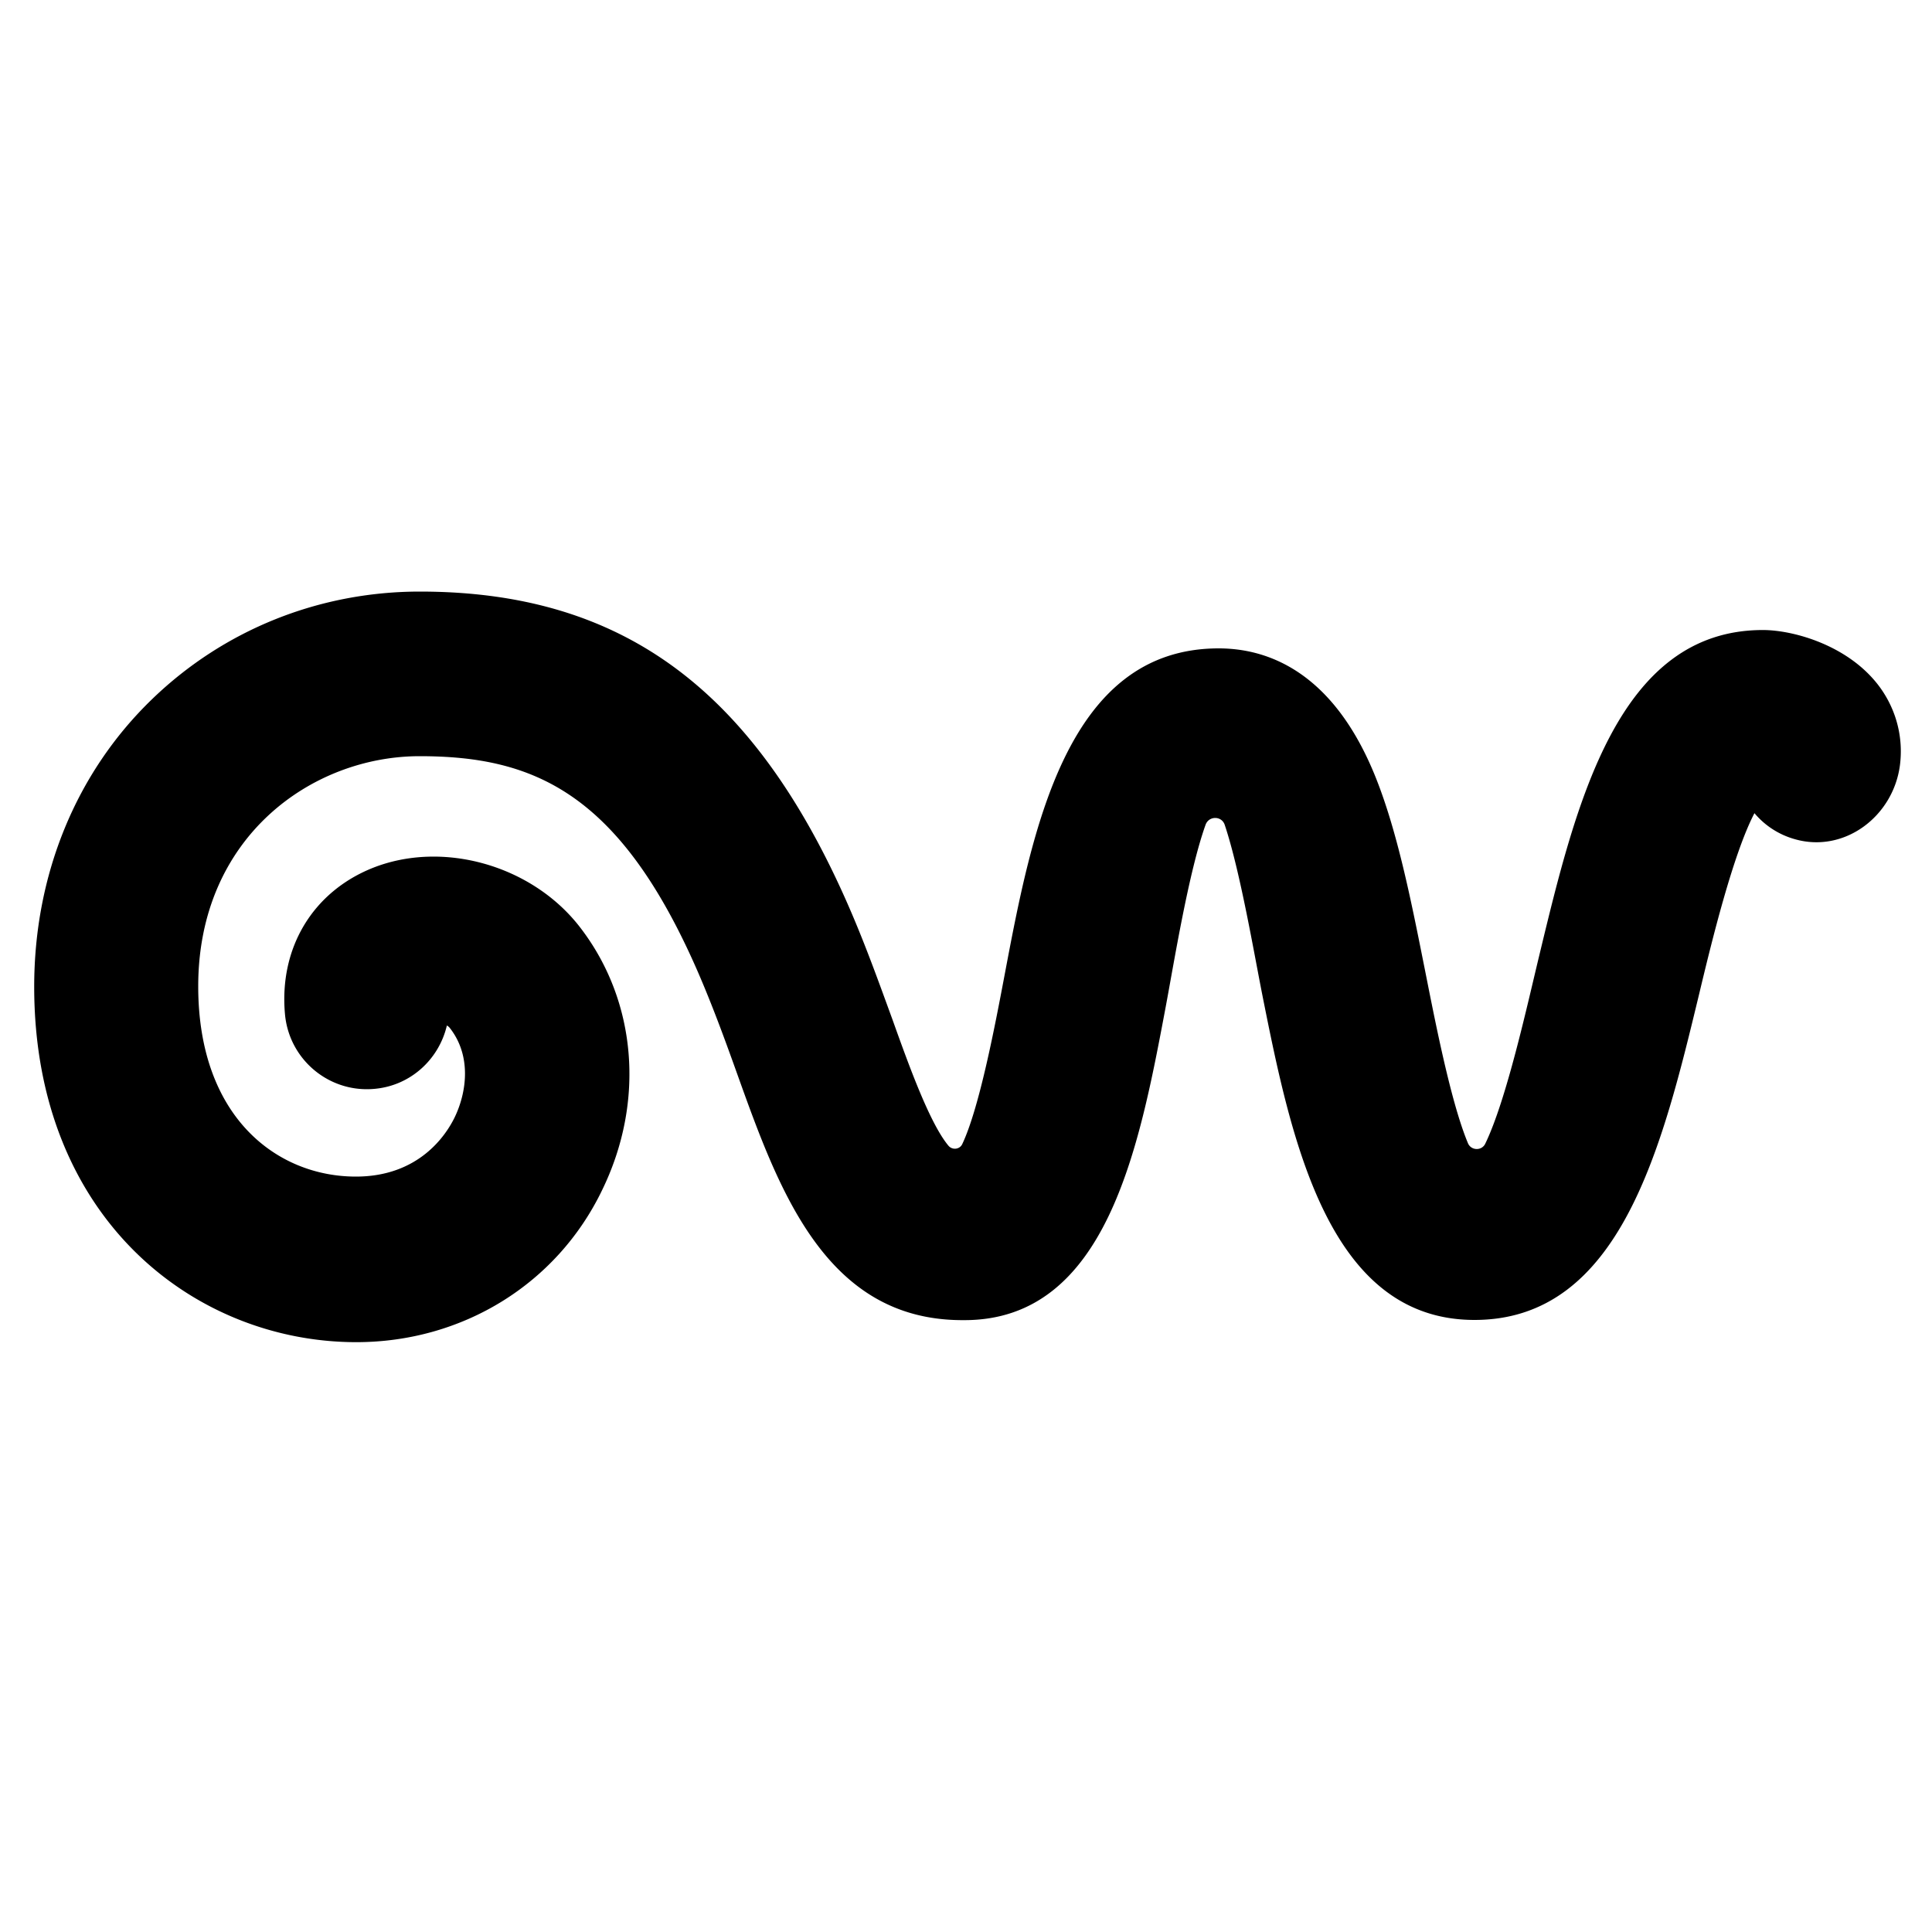 <svg xmlns="http://www.w3.org/2000/svg" width="200" height="200" fill="none" viewBox="0 0 200 200">
  <path fill="#000" d="M36.88 138.94c-16.56 0-33.34-12.64-33.34-36.8C3.54 90.56 7.86 80 15.72 72.4c7.44-7.2 17.3-11.16 27.74-11.16 20.82 0 34.46 9.98 44.28 32.32 1.82 4.14 3.3 8.3 4.64 11.96 1.68 4.7 3.86 10.76 5.8 13.08.4.48 1.18.4 1.44-.18 1.78-3.78 3.4-12.34 4.34-17.3 2.86-15.14 6.4-34 22.2-34 4.98 0 11.84 2.32 16.26 13.38 2.22 5.56 3.62 12.54 4.96 19.26 1 4.98 2.7 14.08 4.58 18.58.32.78 1.44.82 1.8.04 2.2-4.56 4.32-14.24 5.6-19.54 3.8-15.76 8.12-33.62 23.14-33.62 3.16 0 9 1.6 12.16 6 1.68 2.36 2.38 5.18 2.02 8-.7 5.32-5.78 9.14-10.92 7.64a8.406 8.406 0 0 1-4.14-2.68c-2.22 4.24-4.44 13.34-5.72 18.7-3.82 15.82-8.14 33.76-23.26 33.76-15.12 0-18.96-18.58-21.94-33.52-.88-4.42-2.32-12.96-3.92-17.74-.32-.94-1.64-.94-1.98 0-1.76 4.92-3.24 14.12-4.14 18.92-2.72 14.44-6.08 32.36-20.82 32.36h-.28c-14.1-.04-18.94-13.48-23.2-25.36-1.28-3.58-2.62-7.26-4.2-10.88-8.08-18.44-16.98-22.14-28.72-22.14-11.12 0-22.92 8.34-22.92 23.82 0 13.6 8.2 19.7 16.32 19.7 6.52 0 9.32-4.28 10.22-6.12 1.24-2.56 1.78-6.32-.46-9.22a.996.996 0 0 0-.34-.3c-.82 3.5-3.76 6.24-7.52 6.56-4.68.42-8.82-3.04-9.24-7.74-.62-6.86 2.88-12.66 9.1-15.14 7.28-2.88 16.48-.26 21.42 6.12 5.9 7.62 6.78 18.06 2.32 27.22-4.68 9.74-14.46 15.76-25.46 15.76Z"/>
</svg>
